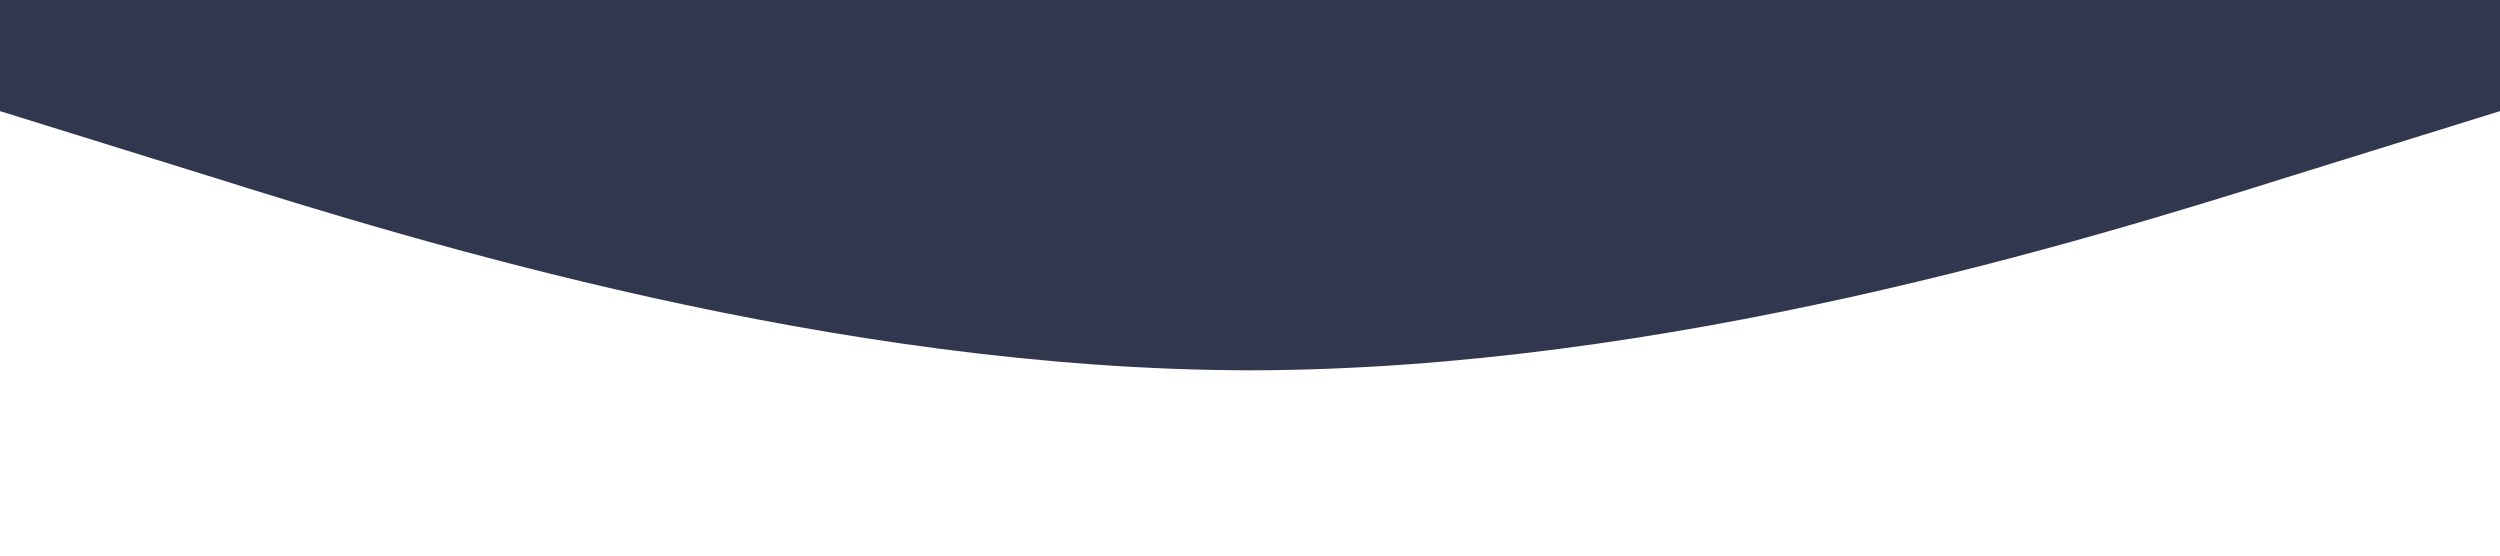 <svg xmlns="http://www.w3.org/2000/svg" viewBox="0 0 1440 320"><path fill="#31374f" fill-opacity="1" d="M0,64L120,101.3C240,139,480,213,720,213.3C960,213,1200,139,1320,101.3L1440,64L1440,0L1320,0C1200,0,960,0,720,0C480,0,240,0,120,0L0,0Z"></path></svg>
